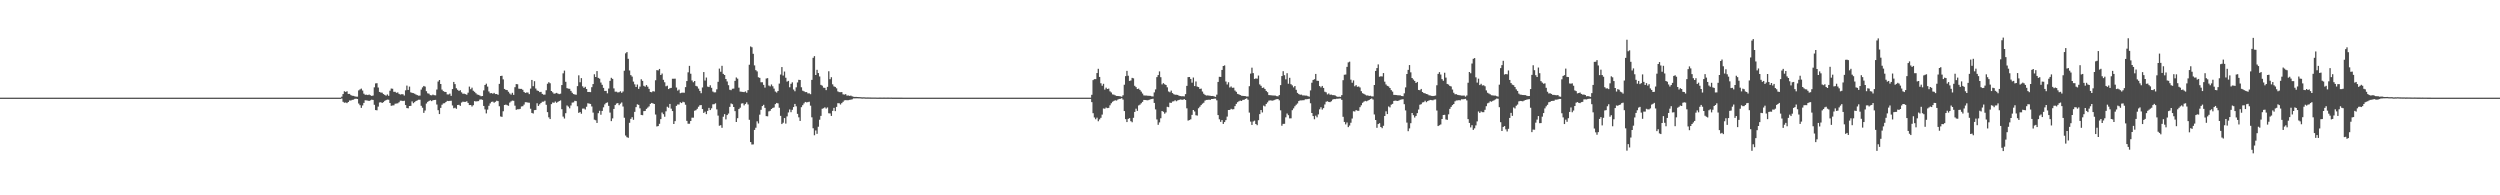<?xml version="1.0" encoding="UTF-8"?>
<svg xmlns="http://www.w3.org/2000/svg" width="1920" height="150">
  <path d="M0 75.000h1v1.000H0zM1 75.000h1v1.000H1zM2 75.000h1v1.000H2zM3 75.000h1v1.000H3zM4 75.000h1v1.000H4zM5 75.000h1v1.000H5zM6 75.000h1v1.000H6zM7 75.000h1v1.000H7zM8 75.000h1v1.000H8zM9 75.000h1v1.000H9zM10 75.000h1v1.000H10zM11 75.000h1v1.000H11zM12 75.000h1v1.000H12zM13 75.000h1v1.000H13zM14 75.000h1v1.000H14zM15 75.000h1v1.000H15zM16 75.000h1v1.000H16zM17 75.000h1v1.000H17zM18 75.000h1v1.000H18zM19 75.000h1v1.000H19zM20 75.000h1v1.000H20zM21 75.000h1v1.000H21zM22 75.000h1v1.000H22zM23 75.000h1v1.000H23zM24 75.000h1v1.000H24zM25 75.000h1v1.000H25zM26 75.000h1v1.000H26zM27 75.000h1v1.000H27zM28 75.000h1v1.000H28zM29 75.000h1v1.000H29zM30 75.000h1v1.000H30zM31 75.000h1v1.000H31zM32 75.000h1v1.000H32zM33 75.000h1v1.000H33zM34 75.000h1v1.000H34zM35 75.000h1v1.000H35zM36 75.000h1v1.000H36zM37 75.000h1v1.000H37zM38 75.000h1v1.000H38zM39 75.000h1v1.000H39zM40 75.000h1v1.000H40zM41 75.000h1v1.000H41zM42 75.000h1v1.000H42zM43 75.000h1v1.000H43zM44 75.000h1v1.000H44zM45 75.000h1v1.000H45zM46 75.000h1v1.000H46zM47 75.000h1v1.000H47zM48 75.000h1v1.000H48zM49 75.000h1v1.000H49zM50 75.000h1v1.000H50zM51 75.000h1v1.000H51zM52 75.000h1v1.000H52zM53 75.000h1v1.000H53zM54 75.000h1v1.000H54zM55 75.000h1v1.000H55zM56 75.000h1v1.000H56zM57 75.000h1v1.000H57zM58 75.000h1v1.000H58zM59 75.000h1v1.000H59zM60 75.000h1v1.000H60zM61 75.000h1v1.000H61zM62 75.000h1v1.000H62zM63 75.000h1v1.000H63zM64 75.000h1v1.000H64zM65 75.000h1v1.000H65zM66 75.000h1v1.000H66zM67 75.000h1v1.000H67zM68 75.000h1v1.000H68zM69 75.000h1v1.000H69zM70 75.000h1v1.000H70zM71 75.000h1v1.000H71zM72 75.000h1v1.000H72zM73 75.000h1v1.000H73zM74 75.000h1v1.000H74zM75 75.000h1v1.000H75zM76 75.000h1v1.000H76zM77 75.000h1v1.000H77zM78 75.000h1v1.000H78zM79 75.000h1v1.000H79zM80 75.000h1v1.000H80zM81 75.000h1v1.000H81zM82 75.000h1v1.000H82zM83 75.000h1v1.000H83zM84 75.000h1v1.000H84zM85 75.000h1v1.000H85zM86 75.000h1v1.000H86zM87 75.000h1v1.000H87zM88 75.000h1v1.000H88zM89 75.000h1v1.000H89zM90 75.000h1v1.000H90zM91 75.000h1v1.000H91zM92 75.000h1v1.000H92zM93 75.000h1v1.000H93zM94 75.000h1v1.000H94zM95 75.000h1v1.000H95zM96 75.000h1v1.000H96zM97 75.000h1v1.000H97zM98 75.000h1v1.000H98zM99 75.000h1v1.000H99zM100 75.000h1v1.000H100zM101 75.000h1v1.000H101zM102 75.000h1v1.000H102zM103 75.000h1v1.000H103zM104 75.000h1v1.000H104zM105 75.000h1v1.000H105zM106 75.000h1v1.000H106zM107 75.000h1v1.000H107zM108 75.000h1v1.000H108zM109 75.000h1v1.000H109zM110 75.000h1v1.000H110zM111 75.000h1v1.000H111zM112 75.000h1v1.000H112zM113 75.000h1v1.000H113zM114 75.000h1v1.000H114zM115 75.000h1v1.000H115zM116 75.000h1v1.000H116zM117 75.000h1v1.000H117zM118 75.000h1v1.000H118zM119 75.000h1v1.000H119zM120 75.000h1v1.000H120zM121 75.000h1v1.000H121zM122 75.000h1v1.000H122zM123 75.000h1v1.000H123zM124 75.000h1v1.000H124zM125 75.000h1v1.000H125zM126 75.000h1v1.000H126zM127 75.000h1v1.000H127zM128 75.000h1v1.000H128zM129 75.000h1v1.000H129zM130 75.000h1v1.000H130zM131 75.000h1v1.000H131zM132 75.000h1v1.000H132zM133 75.000h1v1.000H133zM134 75.000h1v1.000H134zM135 75.000h1v1.000H135zM136 75.000h1v1.000H136zM137 75.000h1v1.000H137zM138 75.000h1v1.000H138zM139 75.000h1v1.000H139zM140 75.000h1v1.000H140zM141 75.000h1v1.000H141zM142 75.000h1v1.000H142zM143 75.000h1v1.000H143zM144 75.000h1v1.000H144zM145 75.000h1v1.000H145zM146 75.000h1v1.000H146zM147 75.000h1v1.000H147zM148 75.000h1v1.000H148zM149 75.000h1v1.000H149zM150 75.000h1v1.000H150zM151 75.000h1v1.000H151zM152 75.000h1v1.000H152zM153 75.000h1v1.000H153zM154 75.000h1v1.000H154zM155 75.000h1v1.000H155zM156 75.000h1v1.000H156zM157 75.000h1v1.000H157zM158 75.000h1v1.000H158zM159 75.000h1v1.000H159zM160 75.000h1v1.000H160zM161 75.000h1v1.000H161zM162 75.000h1v1.000H162zM163 75.000h1v1.000H163zM164 75.000h1v1.000H164zM165 75.000h1v1.000H165zM166 75.000h1v1.000H166zM167 75.000h1v1.000H167zM168 75.000h1v1.000H168zM169 75.000h1v1.000H169zM170 75.000h1v1.000H170zM171 75.000h1v1.000H171zM172 75.000h1v1.000H172zM173 75.000h1v1.000H173zM174 75.000h1v1.000H174zM175 75.000h1v1.000H175zM176 75.000h1v1.000H176zM177 75.000h1v1.000H177zM178 75.000h1v1.000H178zM179 75.000h1v1.000H179zM180 75.000h1v1.000H180zM181 75.000h1v1.000H181zM182 75.000h1v1.000H182zM183 75.000h1v1.000H183zM184 75.000h1v1.000H184zM185 75.000h1v1.000H185zM186 75.000h1v1.000H186zM187 75.000h1v1.000H187zM188 75.000h1v1.000H188zM189 75.000h1v1.000H189zM190 75.000h1v1.000H190zM191 75.000h1v1.000H191zM192 75.000h1v1.000H192zM193 75.000h1v1.000H193zM194 75.000h1v1.000H194zM195 75.000h1v1.000H195zM196 75.000h1v1.000H196zM197 75.000h1v1.000H197zM198 75.000h1v1.000H198zM199 75.000h1v1.000H199zM200 75.000h1v1.000H200zM201 75.000h1v1.000H201zM202 75.000h1v1.000H202zM203 75.000h1v1.000H203zM204 75.000h1v1.000H204zM205 75.000h1v1.000H205zM206 75.000h1v1.000H206zM207 75.000h1v1.000H207zM208 75.000h1v1.000H208zM209 75.000h1v1.000H209zM210 75.000h1v1.000H210zM211 75.000h1v1.000H211zM212 75.000h1v1.000H212zM213 75.000h1v1.000H213zM214 75.000h1v1.000H214zM215 75.000h1v1.000H215zM216 75.000h1v1.000H216zM217 75.000h1v1.000H217zM218 75.000h1v1.000H218zM219 75.000h1v1.000H219zM220 75.000h1v1.000H220zM221 75.000h1v1.000H221zM222 75.000h1v1.000H222zM223 75.000h1v1.000H223zM224 75.000h1v1.000H224zM225 75.000h1v1.000H225zM226 75.000h1v1.000H226zM227 75.000h1v1.000H227zM228 75.000h1v1.000H228zM229 75.000h1v1.000H229zM230 75.000h1v1.000H230zM231 75.000h1v1.000H231zM232 75.000h1v1.000H232zM233 75.000h1v1.000H233zM234 75.000h1v1.000H234zM235 75.000h1v1.000H235zM236 75.000h1v1.000H236zM237 75.000h1v1.000H237zM238 75.000h1v1.000H238zM239 75.000h1v1.000H239zM240 75.000h1v1.000H240zM241 75.000h1v1.000H241zM242 75.000h1v1.000H242zM243 75.000h1v1.000H243zM244 75.000h1v1.000H244zM245 75.000h1v1.000H245zM246 75.000h1v1.000H246zM247 75.000h1v1.000H247zM248 75.000h1v1.000H248zM249 75.000h1v1.000H249zM250 75.000h1v1.000H250zM251 75.000h1v1.000H251zM252 75.000h1v1.000H252zM253 75.000h1v1.000H253zM254 75.000h1v1.000H254zM255 75.000h1v1.000H255zM256 75.000h1v1.000H256zM257 75.000h1v1.000H257zM258 75.000h1v1.000H258zM259 75.000h1v1.000H259zM260 75.000h1v1.000H260zM261 75.000h1v1.000H261zM262 74.262h1v1.395H262zM263 72.240h1v5.926H263zM264 70.111h1v8.811H264zM265 70.597h1v8.098H265zM266 70.083h1v9.118H266zM267 72.131h1v6.229H267zM268 72.088h1v5.061H268zM269 73.086h1v4.124H269zM270 73.517h1v3.180H270zM271 73.646h1v2.875H271zM272 73.989h1v1.921H272zM273 74.217h1v1.537H273zM274 74.216h1v1.834H274zM275 69.429h1v10.110H275zM276 68.636h1v12.180H276zM277 68.049h1v14.815H277zM278 69.513h1v11.479H278zM279 71.939h1v7.088H279zM280 72.789h1v4.238H280zM281 72.709h1v4.416H281zM282 73.010h1v4.275H282zM283 72.615h1v4.946H283zM284 73.176h1v3.893H284zM285 73.691h1v2.854H285zM286 73.395h1v3.344H286zM287 67.061h1v13.442H287zM288 64.039h1v20.484H288zM289 63.919h1v20.808H289zM290 67.207h1v14.653H290zM291 70.594h1v8.090H291zM292 71.054h1v7.441H292zM293 71.171h1v7.941H293zM294 72.249h1v6.169H294zM295 72.874h1v4.615H295zM296 73.448h1v3.449H296zM297 72.524h1v3.971H297zM298 73.568h1v3.028H298zM299 69.688h1v9.404H299zM300 68.019h1v13.261H300zM301 68.134h1v12.849H301zM302 70.498h1v10.418H302zM303 70.512h1v9.169H303zM304 71.256h1v8.260H304zM305 70.966h1v8.406H305zM306 72.084h1v6.480H306zM307 72.596h1v4.726H307zM308 72.336h1v5.040H308zM309 72.386h1v5.229H309zM310 73.383h1v3.989H310zM311 69.354h1v11.349H311zM312 65.759h1v17.229H312zM313 69.070h1v14.154H313zM314 66.527h1v14.892H314zM315 70.930h1v10.388H315zM316 71.307h1v6.591H316zM317 71.537h1v7.731H317zM318 72.000h1v6.457H318zM319 72.600h1v4.953H319zM320 73.056h1v4.055H320zM321 73.468h1v3.140H321zM322 73.427h1v3.183H322zM323 68.822h1v12.426H323zM324 67.100h1v15.637H324zM325 66.007h1v20.697H325zM326 66.519h1v18.385H326zM327 70.028h1v9.469H327zM328 71.704h1v6.512H328zM329 71.954h1v5.559H329zM330 73.064h1v3.963H330zM331 73.196h1v4.481H331zM332 72.659h1v4.357H332zM333 73.113h1v3.688H333zM334 73.216h1v3.469H334zM335 68.736h1v11.559H335zM336 62.609h1v22.030H336zM337 61.465h1v26.139H337zM338 64.527h1v18.297H338zM339 68.802h1v11.650H339zM340 69.993h1v9.426H340zM341 70.516h1v8.729H341zM342 70.632h1v7.717H342zM343 72.497h1v4.945H343zM344 72.571h1v5.047H344zM345 71.861h1v5.599H345zM346 73.612h1v3.741H346zM347 68.398h1v12.623H347zM348 62.916h1v20.235H348zM349 64.614h1v18.148H349zM350 67.812h1v15.743H350zM351 68.957h1v11.658H351zM352 69.845h1v10.635H352zM353 69.290h1v12.033H353zM354 70.906h1v7.858H354zM355 71.989h1v6.071H355zM356 71.955h1v6.277H356zM357 72.296h1v5.955H357zM358 72.755h1v5.017H358zM359 71.165h1v7.901H359zM360 66.530h1v14.165H360zM361 68.511h1v12.109H361zM362 67.319h1v14.504H362zM363 69.662h1v11.129H363zM364 70.525h1v7.140H364zM365 71.584h1v6.350H365zM366 72.527h1v5.252H366zM367 72.838h1v4.811H367zM368 73.293h1v3.207H368zM369 73.908h1v2.358H369zM370 73.705h1v2.976H370zM371 69.412h1v11.960H371zM372 65.300h1v18.726H372zM373 64.277h1v22.799H373zM374 66.532h1v17.660H374zM375 70.268h1v10.981H375zM376 71.622h1v7.779H376zM377 71.477h1v6.766H377zM378 71.986h1v6.021H378zM379 71.314h1v7.595H379zM380 72.240h1v5.939H380zM381 72.201h1v5.146H381zM382 72.832h1v4.834H382zM383 64.422h1v17.212H383zM384 58.367h1v31.084H384zM385 58.166h1v31.591H385zM386 60.975h1v24.473H386zM387 68.292h1v12.337H387zM388 68.995h1v11.323H388zM389 69.181h1v11.633H389zM390 70.460h1v10.781H390zM391 71.783h1v6.992H391zM392 72.646h1v5.218H392zM393 71.257h1v5.998H393zM394 72.882h1v4.531H394zM395 66.982h1v14.196H395zM396 64.540h1v19.796H396zM397 64.705h1v19.212H397zM398 68.114h1v15.809H398zM399 68.259h1v15.356H399zM400 68.245h1v13.544H400zM401 68.947h1v12.621H401zM402 70.625h1v9.726H402zM403 71.390h1v7.095H403zM404 71.006h1v7.550H404zM405 71.085h1v7.695H405zM406 72.283h1v6.633H406zM407 68.022h1v15.472H407zM408 61.393h1v25.334H408zM409 66.198h1v20.975H409zM410 62.370h1v22.200H410zM411 68.014h1v16.403H411zM412 69.494h1v9.820H412zM413 69.845h1v11.510H413zM414 70.738h1v9.410H414zM415 70.538h1v8.578H415zM416 72.114h1v6.023H416zM417 72.724h1v5.349H417zM418 72.666h1v4.721H418zM419 69.326h1v11.135H419zM420 64.315h1v21.794H420zM421 63.149h1v26.959H421zM422 63.942h1v27.492H422zM423 69.901h1v10.057H423zM424 70.899h1v7.807H424zM425 72.001h1v6.968H425zM426 71.728h1v6.267H426zM427 71.332h1v7.636H427zM428 71.873h1v6.364H428zM429 72.305h1v5.337H429zM430 71.926h1v5.180H430zM431 65.325h1v18.554H431zM432 56.303h1v33.263H432zM433 54.220h1v36.813H433zM434 62.843h1v24.107H434zM435 67.708h1v13.281H435zM436 68.114h1v13.763H436zM437 68.214h1v15.005H437zM438 69.796h1v11.203H438zM439 71.210h1v7.593H439zM440 72.227h1v6.390H440zM441 72.565h1v4.867H441zM442 72.749h1v4.902H442zM443 66.150h1v15.480H443zM444 57.866h1v28.824H444zM445 63.188h1v22.899H445zM446 60.008h1v27.356H446zM447 66.289h1v17.100H447zM448 67.482h1v15.862H448zM449 66.680h1v17.453H449zM450 68.364h1v13.629H450zM451 70.652h1v8.669H451zM452 70.602h1v8.954H452zM453 70.751h1v9.085H453zM454 66.972h1v14.817H454zM455 64.546h1v21.921H455zM456 57.017h1v34.898H456zM457 59.129h1v33.227H457zM458 54.592h1v39.809H458zM459 59.819h1v27.123H459zM460 60.421h1v24.681H460zM461 63.399h1v24.713H461zM462 65.120h1v20.097H462zM463 67.507h1v14.903H463zM464 69.815h1v10.355H464zM465 69.788h1v9.278H465zM466 71.675h1v6.978H466zM467 68.019h1v13.300H467zM468 62.113h1v24.370H468zM469 59.757h1v33.261H469zM470 60.583h1v30.340H470zM471 67.907h1v15.776H471zM472 70.407h1v10.277H472zM473 70.381h1v9.121H473zM474 71.024h1v8.127H474zM475 70.801h1v10.014H475zM476 70.086h1v9.540H476zM477 71.253h1v7.457H477zM478 70.269h1v11.560H478zM479 54.305h1v36.100H479zM480 40.935h1v63.146H480zM481 40.010h1v65.337H481zM482 45.152h1v60.659H482zM483 54.134h1v40.196H483zM484 57.681h1v33.586H484zM485 58.824h1v31.202H485zM486 62.690h1v29.339H486zM487 64.779h1v21.154H487zM488 66.825h1v15.452H488zM489 64.919h1v15.202H489zM490 68.237h1v12.321H490zM491 66.511h1v16.664H491zM492 60.874h1v27.395H492zM493 62.103h1v26.388H493zM494 65.910h1v19.442H494zM495 66.553h1v18.642H495zM496 65.322h1v18.280H496zM497 66.567h1v16.074H497zM498 68.234h1v13.471H498zM499 70.582h1v9.188H499zM500 70.853h1v8.211H500zM501 69.985h1v9.439H501zM502 70.324h1v9.556H502zM503 61.632h1v26.347H503zM504 53.851h1v43.287H504zM505 54.045h1v42.778H505zM506 52.930h1v42.131H506zM507 57.596h1v33.884H507zM508 56.482h1v29.934H508zM509 61.309h1v26.399H509zM510 63.204h1v26.451H510zM511 66.265h1v19.235H511zM512 65.777h1v16.178H512zM513 68.397h1v14.346H513zM514 67.734h1v12.105H514zM515 67.491h1v15.963H515zM516 60.458h1v24.838H516zM517 60.482h1v34.773H517zM518 60.398h1v32.620H518zM519 67.201h1v14.092H519zM520 69.604h1v10.647H520zM521 68.827h1v11.448H521zM522 71.557h1v7.025H522zM523 71.238h1v7.925H523zM524 71.101h1v7.042H524zM525 71.239h1v7.283H525zM526 66.897h1v13.533H526zM527 62.270h1v30.559H527zM528 55.526h1v39.511H528zM529 50.598h1v44.429H529zM530 56.628h1v36.323H530zM531 61.817h1v28.545H531zM532 63.196h1v27.160H532zM533 62.232h1v22.788H533zM534 65.949h1v18.661H534zM535 66.409h1v17.164H535zM536 68.063h1v13.926H536zM537 69.843h1v10.991H537zM538 71.562h1v9.106H538zM539 67.198h1v16.558H539zM540 55.345h1v31.370H540zM541 61.874h1v23.890H541zM542 59.527h1v28.113H542zM543 66.500h1v18.640H543zM544 66.887h1v15.972H544zM545 65.470h1v19.048H545zM546 67.412h1v15.768H546zM547 70.271h1v9.862H547zM548 70.943h1v9.064H548zM549 70.900h1v8.460H549zM550 68.608h1v15.389H550zM551 62.827h1v25.958H551zM552 52.682h1v43.897H552zM553 55.103h1v41.073H553zM554 50.545h1v47.605H554zM555 56.730h1v32.930H555zM556 57.601h1v30.070H556zM557 60.686h1v31.015H557zM558 62.586h1v25.799H558zM559 65.411h1v21.782H559zM560 68.940h1v13.147H560zM561 69.267h1v10.190H561zM562 68.170h1v11.877H562zM563 68.051h1v14.125H563zM564 62.118h1v23.212H564zM565 59.490h1v34.205H565zM566 60.392h1v30.383H566zM567 67.338h1v16.412H567zM568 70.347h1v12.327H568zM569 70.439h1v9.089H569zM570 70.628h1v8.674H570zM571 70.768h1v10.173H571zM572 70.189h1v9.615H572zM573 71.233h1v7.373H573zM574 69.217h1v11.033H574zM575 49.733h1v42.291H575zM576 35.703h1v73.427H576zM577 36.309h1v74.717H577zM578 41.302h1v69.619H578zM579 50.224h1v49.581H579zM580 53.853h1v44.262H580zM581 54.821h1v38.374H581zM582 59.356h1v35.479H582zM583 59.790h1v28.287H583zM584 63.159h1v21.146H584zM585 63.197h1v18.253H585zM586 65.166h1v15.334H586zM587 67.253h1v15.586H587zM588 60.327h1v28.855H588zM589 60.016h1v29.316H589zM590 65.681h1v19.889H590zM591 66.370h1v18.740H591zM592 64.868h1v18.852H592zM593 66.228h1v16.659H593zM594 68.035h1v14.516H594zM595 70.308h1v9.677H595zM596 71.044h1v7.985H596zM597 69.877h1v9.522H597zM598 64.211h1v18.510H598zM599 57.238h1v31.723H599zM600 51.490h1v43.776H600zM601 58.005h1v36.259H601zM602 54.956h1v35.723H602zM603 59.689h1v35.259H603zM604 62.678h1v26.702H604zM605 62.103h1v24.257H605zM606 67.036h1v17.051H606zM607 64.337h1v21.814H607zM608 63.253h1v21.062H608zM609 68.760h1v13.473H609zM610 70.111h1v9.724H610zM611 67.094h1v14.561H611zM612 63.355h1v24.070H612zM613 61.286h1v28.822H613zM614 61.433h1v31.448H614zM615 67.021h1v15.295H615zM616 69.616h1v11.194H616zM617 70.078h1v9.323H617zM618 70.763h1v7.499H618zM619 70.731h1v7.915H619zM620 71.752h1v6.680H620zM621 71.671h1v6.441H621zM622 72.349h1v8.813H622zM623 61.335h1v28.792H623zM624 44.391h1v54.092H624zM625 43.121h1v60.763H625zM626 57.576h1v42.643H626zM627 53.608h1v49.177H627zM628 56.113h1v41.204H628zM629 58.701h1v33.269H629zM630 65.173h1v23.812H630zM631 65.806h1v17.696H631zM632 67.309h1v15.824H632zM633 67.472h1v14.965H633zM634 69.235h1v14.164H634zM635 66.701h1v15.826H635zM636 54.710h1v32.276H636zM637 60.840h1v26.324H637zM638 59.311h1v29.725H638zM639 64.757h1v20.381H639zM640 66.343h1v16.518H640zM641 66.783h1v18.552H641zM642 67.826h1v14.240H642zM643 70.187h1v9.090H643zM644 70.764h1v8.532H644zM645 70.818h1v9.471H645zM646 70.696h1v8.506H646zM647 72.447h1v5.734H647zM648 72.643h1v4.478H648zM649 72.303h1v4.593H649zM650 73.421h1v3.563H650zM651 73.327h1v3.643H651zM652 73.650h1v3.023H652zM653 73.420h1v3.125H653zM654 73.994h1v2.302H654zM655 74.288h1v1.272H655zM656 74.447h1v1.136H656zM657 74.407h1v1.102H657zM658 74.508h1v1.000H658zM659 74.549h1v1.000H659zM660 74.580h1v1.000H660zM661 74.701h1v1.000H661zM662 74.769h1v1.000H662zM663 74.686h1v1.000H663zM664 74.814h1v1.000H664zM665 74.850h1v1.000H665zM666 74.816h1v1.000H666zM667 74.829h1v1.000H667zM668 74.867h1v1.000H668zM669 74.887h1v1.000H669zM670 74.895h1v1.000H670zM671 74.890h1v1.000H671zM672 74.897h1v1.000H672zM673 74.936h1v1.000H673zM674 74.934h1v1.000H674zM675 74.912h1v1.000H675zM676 74.909h1v1.000H676zM677 74.946h1v1.000H677zM678 74.920h1v1.000H678zM679 74.906h1v1.000H679zM680 74.953h1v1.000H680zM681 74.924h1v1.000H681zM682 74.923h1v1.000H682zM683 74.933h1v1.000H683zM684 74.932h1v1.000H684zM685 74.959h1v1.000H685zM686 74.958h1v1.000H686zM687 74.964h1v1.000H687zM688 74.967h1v1.000H688zM689 74.979h1v1.000H689zM690 74.973h1v1.000H690zM691 74.972h1v1.000H691zM692 74.974h1v1.000H692zM693 74.986h1v1.000H693zM694 74.992h1v1.000H694zM695 74.993h1v1.000H695zM696 74.998h1v1.000H696zM697 75.000h1v1.000H697zM698 75.000h1v1.000H698zM699 75.000h1v1.000H699zM700 75.000h1v1.000H700zM701 75.000h1v1.000H701zM702 75.000h1v1.000H702zM703 75.000h1v1.000H703zM704 75.000h1v1.000H704zM705 75.000h1v1.000H705zM706 75.000h1v1.000H706zM707 75.000h1v1.000H707zM708 75.000h1v1.000H708zM709 75.000h1v1.000H709zM710 75.000h1v1.000H710zM711 75.000h1v1.000H711zM712 75.000h1v1.000H712zM713 75.000h1v1.000H713zM714 75.000h1v1.000H714zM715 75.000h1v1.000H715zM716 75.000h1v1.000H716zM717 75.000h1v1.000H717zM718 75.000h1v1.000H718zM719 75.000h1v1.000H719zM720 75.000h1v1.000H720zM721 75.000h1v1.000H721zM722 75.000h1v1.000H722zM723 75.000h1v1.000H723zM724 75.000h1v1.000H724zM725 75.000h1v1.000H725zM726 75.000h1v1.000H726zM727 75.000h1v1.000H727zM728 75.000h1v1.000H728zM729 75.000h1v1.000H729zM730 75.000h1v1.000H730zM731 75.000h1v1.000H731zM732 75.000h1v1.000H732zM733 75.000h1v1.000H733zM734 75.000h1v1.000H734zM735 75.000h1v1.000H735zM736 75.000h1v1.000H736zM737 75.000h1v1.000H737zM738 75.000h1v1.000H738zM739 75.000h1v1.000H739zM740 75.000h1v1.000H740zM741 75.000h1v1.000H741zM742 75.000h1v1.000H742zM743 75.000h1v1.000H743zM744 75.000h1v1.000H744zM745 75.000h1v1.000H745zM746 75.000h1v1.000H746zM747 75.000h1v1.000H747zM748 75.000h1v1.000H748zM749 75.000h1v1.000H749zM750 75.000h1v1.000H750zM751 75.000h1v1.000H751zM752 75.000h1v1.000H752zM753 75.000h1v1.000H753zM754 75.000h1v1.000H754zM755 75.000h1v1.000H755zM756 75.000h1v1.000H756zM757 75.000h1v1.000H757zM758 75.000h1v1.000H758zM759 75.000h1v1.000H759zM760 75.000h1v1.000H760zM761 75.000h1v1.000H761zM762 75.000h1v1.000H762zM763 75.000h1v1.000H763zM764 75.000h1v1.000H764zM765 75.000h1v1.000H765zM766 75.000h1v1.000H766zM767 75.000h1v1.000H767zM768 75.000h1v1.000H768zM769 75.000h1v1.000H769zM770 75.000h1v1.000H770zM771 75.000h1v1.000H771zM772 75.000h1v1.000H772zM773 75.000h1v1.000H773zM774 75.000h1v1.000H774zM775 75.000h1v1.000H775zM776 75.000h1v1.000H776zM777 75.000h1v1.000H777zM778 75.000h1v1.000H778zM779 75.000h1v1.000H779zM780 75.000h1v1.000H780zM781 75.000h1v1.000H781zM782 75.000h1v1.000H782zM783 75.000h1v1.000H783zM784 75.000h1v1.000H784zM785 75.000h1v1.000H785zM786 75.000h1v1.000H786zM787 75.000h1v1.000H787zM788 75.000h1v1.000H788zM789 75.000h1v1.000H789zM790 75.000h1v1.000H790zM791 75.000h1v1.000H791zM792 75.000h1v1.000H792zM793 75.000h1v1.000H793zM794 75.000h1v1.000H794zM795 75.000h1v1.000H795zM796 75.000h1v1.000H796zM797 75.000h1v1.000H797zM798 75.000h1v1.000H798zM799 75.000h1v1.000H799zM800 75.000h1v1.000H800zM801 75.000h1v1.000H801zM802 75.000h1v1.000H802zM803 75.000h1v1.000H803zM804 75.000h1v1.000H804zM805 75.000h1v1.000H805zM806 75.000h1v1.000H806zM807 75.000h1v1.000H807zM808 75.000h1v1.000H808zM809 75.000h1v1.000H809zM810 75.000h1v1.000H810zM811 75.000h1v1.000H811zM812 75.000h1v1.000H812zM813 75.000h1v1.000H813zM814 75.000h1v1.000H814zM815 75.000h1v1.000H815zM816 75.000h1v1.000H816zM817 75.000h1v1.000H817zM818 75.000h1v1.000H818zM819 75.000h1v1.000H819zM820 75.000h1v1.000H820zM821 75.000h1v1.000H821zM822 75.000h1v1.000H822zM823 75.000h1v1.000H823zM824 75.000h1v1.000H824zM825 75.000h1v1.000H825zM826 75.000h1v1.000H826zM827 75.000h1v1.000H827zM828 75.000h1v1.000H828zM829 75.000h1v1.000H829zM830 75.000h1v1.000H830zM831 75.000h1v1.000H831zM832 75.000h1v1.000H832zM833 75.000h1v1.000H833zM834 75.000h1v1.000H834zM835 75.000h1v1.000H835zM836 75.000h1v1.000H836zM837 75.000h1v1.000H837zM838 72.791h1v5.656H838zM839 61.533h1v25.405H839zM840 60.767h1v29.469H840zM841 60.777h1v30.801H841zM842 56.098h1v34.247H842zM843 52.850h1v40.262H843zM844 59.068h1v32.643H844zM845 63.943h1v26.524H845zM846 65.858h1v22.142H846zM847 64.361h1v18.958H847zM848 68.825h1v14.701H848zM849 67.332h1v15.263H849zM850 68.351h1v14.696H850zM851 68.044h1v14.805H851zM852 70.154h1v10.720H852zM853 71.011h1v8.293H853zM854 72.490h1v5.659H854zM855 72.717h1v4.757H855zM856 73.218h1v3.776H856zM857 73.691h1v3.585H857zM858 73.716h1v2.760H858zM859 73.812h1v2.182H859zM860 73.977h1v1.925H860zM861 74.296h1v1.136H861zM862 73.188h1v3.308H862zM863 65.080h1v20.239H863zM864 58.477h1v32.998H864zM865 54.439h1v39.286H865zM866 58.152h1v33.156H866zM867 62.135h1v28.599H867zM868 61.800h1v31.268H868zM869 59.806h1v34.088H869zM870 60.159h1v30.329H870zM871 65.898h1v20.083H871zM872 66.906h1v16.534H872zM873 68.335h1v16.791H873zM874 68.068h1v12.913H874zM875 69.053h1v11.355H875zM876 70.373h1v8.925H876zM877 71.823h1v6.415H877zM878 73.256h1v3.488H878zM879 73.396h1v3.424H879zM880 73.391h1v3.565H880zM881 73.511h1v3.546H881zM882 73.569h1v3.125H882zM883 73.604h1v2.685H883zM884 73.965h1v2.107H884zM885 74.079h1v1.724H885zM886 70.987h1v8.050H886zM887 68.671h1v15.360H887zM888 59.221h1v32.543H888zM889 57.638h1v38.216H889zM890 54.834h1v39.181H890zM891 59.293h1v31.558H891zM892 64.831h1v20.409H892zM893 63.832h1v22.017H893zM894 64.693h1v22.584H894zM895 65.265h1v21.036H895zM896 67.053h1v14.991H896zM897 70.226h1v12.102H897zM898 70.873h1v7.958H898zM899 69.587h1v9.476H899zM900 71.492h1v6.480H900zM901 72.330h1v5.430H901zM902 72.776h1v4.209H902zM903 72.744h1v5.052H903zM904 72.928h1v4.185H904zM905 73.524h1v3.213H905zM906 73.803h1v2.606H906zM907 73.909h1v2.631H907zM908 73.875h1v2.774H908zM909 74.056h1v2.031H909zM910 72.269h1v4.549H910zM911 65.945h1v17.274H911zM912 59.263h1v33.349H912zM913 59.113h1v33.085H913zM914 60.603h1v31.033H914zM915 63.501h1v24.729H915zM916 59.535h1v24.945H916zM917 66.101h1v19.520H917zM918 62.542h1v25.992H918zM919 66.495h1v22.298H919zM920 66.847h1v16.279H920zM921 68.323h1v13.645H921zM922 68.071h1v12.646H922zM923 70.314h1v9.314H923zM924 71.967h1v6.952H924zM925 72.835h1v4.410H925zM926 73.361h1v3.375H926zM927 73.254h1v3.442H927zM928 73.444h1v3.113H928zM929 73.573h1v3.128H929zM930 73.720h1v2.299H930zM931 73.675h1v2.365H931zM932 74.032h1v1.757H932zM933 74.372h1v1.345H933zM934 72.692h1v4.350H934zM935 62.909h1v25.473H935zM936 58.997h1v32.661H936zM937 59.109h1v34.467H937zM938 53.726h1v38.473H938zM939 50.684h1v44.482H939zM940 50.227h1v43.515H940zM941 62.621h1v29.665H941zM942 64.878h1v24.671H942zM943 63.205h1v21.272H943zM944 67.189h1v17.222H944zM945 66.407h1v17.165H945zM946 67.421h1v16.593H946zM947 67.309h1v16.559H947zM948 69.504h1v12.012H948zM949 70.522h1v9.243H949zM950 72.110h1v6.393H950zM951 72.431h1v5.329H951zM952 72.942h1v4.305H952zM953 73.518h1v4.032H953zM954 73.616h1v3.059H954zM955 73.705h1v2.926H955zM956 73.843h1v2.139H956zM957 74.158h1v1.369H957zM958 74.071h1v2.546H958zM959 66.222h1v20.274H959zM960 56.538h1v36.870H960zM961 51.981h1v43.953H961zM962 56.182h1v37.115H962zM963 60.596h1v32.070H963zM964 60.232h1v35.006H964zM965 60.416h1v35.728H965zM966 57.987h1v34.326H966zM967 64.810h1v22.837H967zM968 65.919h1v18.544H968zM969 67.517h1v18.844H969zM970 67.236h1v13.849H970zM971 68.354h1v13.361H971zM972 69.825h1v9.992H972zM973 70.803h1v7.820H973zM974 73.030h1v4.287H974zM975 73.099h1v3.939H975zM976 73.198h1v4.003H976zM977 73.327h1v3.976H977zM978 73.393h1v3.490H978zM979 73.444h1v2.991H979zM980 73.840h1v2.359H980zM981 73.971h1v2.081H981zM982 72.989h1v4.061H982zM983 65.401h1v19.314H983zM984 58.410h1v38.161H984zM985 54.662h1v40.444H985zM986 57.752h1v37.332H986zM987 60.949h1v29.164H987zM988 56.206h1v30.974H988zM989 64.285h1v24.192H989zM990 59.729h1v31.218H990zM991 64.659h1v26.230H991zM992 65.600h1v19.039H992zM993 67.126h1v16.121H993zM994 66.028h1v15.606H994zM995 68.981h1v11.456H995zM996 71.315h1v8.156H996zM997 72.252h1v5.380H997zM998 72.742h1v4.355H998zM999 72.675h1v4.433H999zM1000 73.241h1v3.753H1000zM1001 73.263h1v3.710H1001zM1002 73.437h1v2.824H1002zM1003 73.400h1v2.860H1003zM1004 73.864h1v2.222H1004zM1005 74.224h1v1.589H1005zM1006 69.439h1v9.870H1006zM1007 63.535h1v23.266H1007zM1008 61.369h1v27.776H1008zM1009 60.833h1v30.768H1009zM1010 56.792h1v32.023H1010zM1011 61.980h1v28.144H1011zM1012 62.117h1v25.737H1012zM1013 66.114h1v17.848H1013zM1014 67.101h1v15.254H1014zM1015 66.002h1v18.153H1015zM1016 67.546h1v15.518H1016zM1017 70.458h1v9.756H1017zM1018 70.909h1v7.239H1018zM1019 72.501h1v5.276H1019zM1020 71.774h1v6.492H1020zM1021 72.744h1v5.710H1021zM1022 72.654h1v5.143H1022zM1023 73.076h1v3.408H1023zM1024 73.046h1v3.026H1024zM1025 73.359h1v2.759H1025zM1026 74.017h1v1.827H1026zM1027 74.418h1v1.388H1027zM1028 74.218h1v1.470H1028zM1029 74.407h1v1.226H1029zM1030 73.078h1v3.643H1030zM1031 61.587h1v28.111H1031zM1032 57.397h1v36.264H1032zM1033 57.254h1v38.298H1033zM1034 51.379h1v42.668H1034zM1035 47.940h1v49.699H1035zM1036 47.366h1v49.052H1036zM1037 61.175h1v33.063H1037zM1038 63.536h1v27.522H1038zM1039 61.731h1v23.733H1039zM1040 66.273h1v19.398H1040zM1041 65.370h1v19.159H1041zM1042 66.650h1v18.390H1042zM1043 66.400h1v18.673H1043zM1044 67.148h1v15.169H1044zM1045 70.030h1v10.800H1045zM1046 71.572h1v7.359H1046zM1047 72.092h1v5.972H1047zM1048 72.729h1v4.757H1048zM1049 73.330h1v4.502H1049zM1050 73.287h1v4.023H1050zM1051 73.664h1v3.137H1051zM1052 73.519h1v2.580H1052zM1053 74.059h1v1.557H1053zM1054 74.051h1v2.364H1054zM1055 65.284h1v22.611H1055zM1056 54.461h1v37.720H1056zM1057 52.271h1v45.891H1057zM1058 49.458h1v45.828H1058zM1059 58.946h1v35.665H1059zM1060 58.566h1v38.950H1060zM1061 58.739h1v39.722H1061zM1062 56.122h1v40.472H1062zM1063 62.709h1v26.401H1063zM1064 64.893h1v20.633H1064zM1065 65.971h1v21.639H1065zM1066 66.354h1v15.413H1066zM1067 67.592h1v14.883H1067zM1068 69.232h1v11.130H1068zM1069 70.328h1v9.426H1069zM1070 72.833h1v4.704H1070zM1071 72.891h1v4.366H1071zM1072 72.990h1v4.446H1072zM1073 73.144h1v4.423H1073zM1074 73.217h1v3.897H1074zM1075 73.247h1v3.359H1075zM1076 73.711h1v2.687H1076zM1077 73.876h1v2.294H1077zM1078 71.700h1v8.322H1078zM1079 67.108h1v17.691H1079zM1080 56.849h1v37.299H1080zM1081 53.635h1v47.107H1081zM1082 49.962h1v48.662H1082zM1083 55.550h1v39.091H1083zM1084 59.905h1v26.903H1084zM1085 61.088h1v27.405H1085zM1086 62.172h1v28.104H1086zM1087 63.750h1v25.297H1087zM1088 62.912h1v23.965H1088zM1089 69.064h1v15.038H1089zM1090 69.331h1v11.119H1090zM1091 68.280h1v11.767H1091zM1092 70.640h1v8.056H1092zM1093 71.473h1v6.952H1093zM1094 71.703h1v5.643H1094zM1095 72.197h1v6.272H1095zM1096 72.428h1v5.194H1096zM1097 73.169h1v3.986H1097zM1098 73.372h1v3.378H1098zM1099 73.647h1v3.264H1099zM1100 73.754h1v3.293H1100zM1101 73.605h1v2.901H1101zM1102 73.360h1v2.990H1102zM1103 65.484h1v19.382H1103zM1104 56.727h1v40.084H1104zM1105 55.393h1v40.827H1105zM1106 57.224h1v38.341H1106zM1107 60.757h1v30.627H1107zM1108 61.993h1v26.331H1108zM1109 55.842h1v32.310H1109zM1110 59.580h1v32.170H1110zM1111 64.471h1v27.597H1111zM1112 64.908h1v22.910H1112zM1113 65.981h1v17.638H1113zM1114 66.429h1v15.648H1114zM1115 68.786h1v11.939H1115zM1116 71.244h1v8.603H1116zM1117 72.417h1v5.414H1117zM1118 72.323h1v4.825H1118zM1119 72.841h1v4.257H1119zM1120 73.076h1v3.850H1120zM1121 73.236h1v3.866H1121zM1122 73.419h1v2.841H1122zM1123 73.432h1v2.854H1123zM1124 73.362h1v2.747H1124zM1125 74.223h1v1.663H1125zM1126 73.304h1v3.813H1126zM1127 63.530h1v27.963H1127zM1128 55.295h1v39.120H1128zM1129 56.268h1v41.592H1129zM1130 48.784h1v47.382H1130zM1131 45.161h1v54.557H1131zM1132 44.570h1v53.982H1132zM1133 59.411h1v36.902H1133zM1134 63.423h1v29.823H1134zM1135 60.414h1v25.174H1135zM1136 65.327h1v21.406H1136zM1137 64.353h1v21.277H1137zM1138 65.617h1v20.562H1138zM1139 65.477h1v20.684H1139zM1140 66.256h1v18.053H1140zM1141 69.450h1v12.091H1141zM1142 71.241h1v8.095H1142zM1143 71.820h1v7.051H1143zM1144 72.454h1v5.322H1144zM1145 73.166h1v4.984H1145zM1146 73.290h1v4.170H1146zM1147 73.440h1v3.574H1147zM1148 73.400h1v2.959H1148zM1149 73.862h1v1.789H1149zM1150 74.176h1v1.657H1150zM1151 65.006h1v17.313H1151zM1152 52.339h1v41.497H1152zM1153 50.024h1v50.580H1153zM1154 46.694h1v50.815H1154zM1155 57.230h1v39.579H1155zM1156 56.842h1v42.485H1156zM1157 57.063h1v43.902H1157zM1158 54.102h1v44.793H1158zM1159 61.407h1v29.148H1159zM1160 63.803h1v22.870H1160zM1161 65.031h1v23.975H1161zM1162 65.425h1v17.088H1162zM1163 66.800h1v16.488H1163zM1164 68.610h1v12.617H1164zM1165 69.819h1v10.450H1165zM1166 71.910h1v5.951H1166zM1167 72.656h1v4.857H1167zM1168 72.777h1v4.864H1168zM1169 72.938h1v4.900H1169zM1170 73.020h1v4.301H1170zM1171 73.053h1v3.772H1171zM1172 73.469h1v3.066H1172zM1173 73.756h1v2.540H1173zM1174 73.733h1v2.422H1174zM1175 68.408h1v14.317H1175zM1176 57.523h1v43.978H1176zM1177 50.143h1v49.400H1177zM1178 53.918h1v45.693H1178zM1179 57.745h1v36.447H1179zM1180 59.143h1v32.696H1180zM1181 51.878h1v37.272H1181zM1182 56.225h1v38.384H1182zM1183 62.285h1v32.238H1183zM1184 63.441h1v26.175H1184zM1185 64.323h1v22.531H1185zM1186 63.974h1v19.269H1186zM1187 67.409h1v14.274H1187zM1188 70.470h1v10.021H1188zM1189 71.780h1v6.766H1189zM1190 71.624h1v6.608H1190zM1191 72.144h1v5.445H1191zM1192 72.840h1v4.610H1192zM1193 72.867h1v4.556H1193zM1194 73.080h1v3.467H1194zM1195 73.183h1v3.364H1195zM1196 73.036h1v3.297H1196zM1197 74.048h1v1.933H1197zM1198 74.283h1v1.714H1198zM1199 60.949h1v26.029H1199zM1200 58.340h1v31.811H1200zM1201 57.691h1v37.611H1201zM1202 52.688h1v39.233H1202zM1203 59.057h1v34.487H1203zM1204 59.201h1v31.567H1204zM1205 64.106h1v21.875H1205zM1206 64.254h1v18.270H1206zM1207 63.981h1v22.239H1207zM1208 65.865h1v19.012H1208zM1209 69.438h1v11.951H1209zM1210 69.987h1v8.869H1210zM1211 71.746h1v6.655H1211zM1212 71.433h1v7.568H1212zM1213 71.049h1v8.179H1213zM1214 72.128h1v6.297H1214zM1215 72.644h1v5.614H1215zM1216 72.608h1v3.727H1216zM1217 72.980h1v3.327H1217zM1218 73.984h1v2.384H1218zM1219 73.797h1v2.190H1219zM1220 74.043h1v1.799H1220zM1221 74.392h1v1.381H1221zM1222 71.534h1v8.469H1222zM1223 65.217h1v21.072H1223zM1224 47.492h1v51.207H1224zM1225 47.433h1v54.203H1225zM1226 46.203h1v57.294H1226zM1227 50.257h1v51.244H1227zM1228 57.690h1v33.674H1228zM1229 53.512h1v36.463H1229zM1230 57.632h1v38.662H1230zM1231 58.946h1v31.522H1231zM1232 66.960h1v17.896H1232zM1233 67.955h1v16.619H1233zM1234 67.850h1v13.757H1234zM1235 68.465h1v11.630H1235zM1236 64.023h1v25.613H1236zM1237 58.643h1v29.810H1237zM1238 59.408h1v37.562H1238zM1239 62.273h1v29.329H1239zM1240 67.571h1v15.439H1240zM1241 70.316h1v10.703H1241zM1242 68.444h1v12.802H1242zM1243 68.899h1v11.746H1243zM1244 70.378h1v9.907H1244zM1245 70.894h1v8.300H1245zM1246 71.882h1v6.972H1246zM1247 61.848h1v22.777H1247zM1248 44.438h1v54.146H1248zM1249 30.499h1v85.206H1249zM1250 39.369h1v71.329H1250zM1251 38.661h1v74.571H1251zM1252 47.452h1v58.169H1252zM1253 54.140h1v45.712H1253zM1254 52.543h1v43.956H1254zM1255 57.038h1v33.181H1255zM1256 61.295h1v25.448H1256zM1257 64.252h1v20.409H1257zM1258 62.133h1v20.483H1258zM1259 64.593h1v17.458H1259zM1260 63.837h1v22.665H1260zM1261 57.145h1v34.083H1261zM1262 62.856h1v22.868H1262zM1263 65.305h1v20.393H1263zM1264 63.869h1v19.674H1264zM1265 65.733h1v18.306H1265zM1266 64.659h1v19.336H1266zM1267 67.905h1v15.355H1267zM1268 69.085h1v11.237H1268zM1269 70.631h1v9.137H1269zM1270 70.516h1v8.470H1270zM1271 66.450h1v16.871H1271zM1272 56.560h1v44.131H1272zM1273 49.146h1v50.114H1273zM1274 47.677h1v54.777H1274zM1275 50.293h1v52.691H1275zM1276 55.088h1v39.360H1276zM1277 50.544h1v38.645H1277zM1278 56.419h1v37.901H1278zM1279 62.187h1v34.787H1279zM1280 62.789h1v27.783H1280zM1281 64.856h1v21.902H1281zM1282 66.453h1v17.024H1282zM1283 65.262h1v16.300H1283zM1284 63.633h1v22.753H1284zM1285 58.340h1v27.874H1285zM1286 57.784h1v39.139H1286zM1287 58.913h1v31.173H1287zM1288 66.817h1v15.946H1288zM1289 68.743h1v13.276H1289zM1290 67.721h1v13.315H1290zM1291 68.342h1v13.064H1291zM1292 70.494h1v8.386H1292zM1293 70.654h1v7.862H1293zM1294 71.807h1v6.984H1294zM1295 60.787h1v23.179H1295zM1296 53.070h1v44.068H1296zM1297 50.981h1v49.030H1297zM1298 52.515h1v44.271H1298zM1299 56.954h1v38.258H1299zM1300 60.048h1v34.026H1300zM1301 61.429h1v31.439H1301zM1302 60.032h1v26.500H1302zM1303 64.475h1v20.332H1303zM1304 63.468h1v22.800H1304zM1305 65.837h1v16.205H1305zM1306 68.343h1v12.225H1306zM1307 71.042h1v10.951H1307zM1308 60.734h1v24.519H1308zM1309 56.957h1v31.913H1309zM1310 59.617h1v30.038H1310zM1311 62.944h1v27.261H1311zM1312 65.669h1v19.012H1312zM1313 66.623h1v17.369H1313zM1314 63.579h1v22.727H1314zM1315 67.146h1v17.124H1315zM1316 67.555h1v13.830H1316zM1317 71.028h1v9.599H1317zM1318 70.973h1v8.368H1318zM1319 63.595h1v22.831H1319zM1320 57.609h1v42.318H1320zM1321 46.831h1v55.706H1321zM1322 45.723h1v56.340H1322zM1323 50.874h1v52.122H1323zM1324 56.467h1v36.678H1324zM1325 53.192h1v37.622H1325zM1326 57.049h1v38.858H1326zM1327 58.899h1v31.788H1327zM1328 62.488h1v22.677H1328zM1329 67.620h1v17.292H1329zM1330 67.419h1v14.486H1330zM1331 68.633h1v11.656H1331zM1332 65.301h1v25.202H1332zM1333 58.146h1v30.988H1333zM1334 59.255h1v38.387H1334zM1335 62.002h1v30.062H1335zM1336 67.351h1v16.154H1336zM1337 70.215h1v10.699H1337zM1338 68.093h1v13.444H1338zM1339 68.501h1v13.018H1339zM1340 70.243h1v10.396H1340zM1341 70.660h1v8.639H1341zM1342 71.844h1v7.201H1342zM1343 61.822h1v22.796H1343zM1344 44.111h1v55.109H1344zM1345 31.179h1v84.645H1345zM1346 29.980h1v80.801H1346zM1347 38.380h1v74.685H1347zM1348 47.224h1v58.886H1348zM1349 54.042h1v45.957H1349zM1350 52.591h1v44.192H1350zM1351 56.814h1v36.962H1351zM1352 61.278h1v25.396H1352zM1353 62.843h1v24.062H1353zM1354 62.141h1v20.451H1354zM1355 64.442h1v16.690H1355zM1356 63.367h1v23.845H1356zM1357 56.812h1v34.708H1357zM1358 62.954h1v23.004H1358zM1359 65.201h1v20.508H1359zM1360 63.746h1v22.060H1360zM1361 65.616h1v18.503H1361zM1362 64.448h1v19.764H1362zM1363 67.660h1v15.817H1363zM1364 68.567h1v12.023H1364zM1365 70.354h1v9.521H1365zM1366 70.614h1v8.451H1366zM1367 60.767h1v26.478H1367zM1368 54.182h1v36.871H1368zM1369 52.887h1v45.332H1369zM1370 56.584h1v39.223H1370zM1371 54.550h1v39.795H1371zM1372 58.661h1v38.295H1372zM1373 59.909h1v30.625H1373zM1374 62.405h1v25.677H1374zM1375 65.608h1v23.542H1375zM1376 63.165h1v24.121H1376zM1377 62.905h1v19.997H1377zM1378 68.468h1v13.808H1378zM1379 70.144h1v10.163H1379zM1380 64.031h1v19.872H1380zM1381 61.281h1v26.678H1381zM1382 58.163h1v36.996H1382zM1383 61.148h1v32.225H1383zM1384 66.811h1v15.803H1384zM1385 67.819h1v13.039H1385zM1386 68.576h1v12.175H1386zM1387 68.633h1v12.171H1387zM1388 69.719h1v9.437H1388zM1389 71.112h1v7.551H1389zM1390 70.787h1v7.672H1390zM1391 68.487h1v17.983H1391zM1392 51.965h1v45.002H1392zM1393 41.101h1v61.463H1393zM1394 38.405h1v70.744H1394zM1395 52.976h1v54.021H1395zM1396 57.621h1v36.795H1396zM1397 54.839h1v42.266H1397zM1398 56.308h1v37.787H1398zM1399 64.908h1v19.886H1399zM1400 65.417h1v18.343H1400zM1401 64.738h1v17.686H1401zM1402 66.829h1v15.131H1402zM1403 67.587h1v15.875H1403zM1404 65.226h1v18.865H1404zM1405 51.326h1v39.593H1405zM1406 59.654h1v36.237H1406zM1407 57.343h1v32.226H1407zM1408 66.333h1v19.336H1408zM1409 66.135h1v17.090H1409zM1410 64.288h1v20.903H1410zM1411 66.458h1v18.493H1411zM1412 67.859h1v14.614H1412zM1413 70.135h1v10.974H1413zM1414 69.756h1v10.213H1414zM1415 63.352h1v22.589H1415zM1416 57.476h1v38.036H1416zM1417 45.905h1v56.920H1417zM1418 45.836h1v56.275H1418zM1419 46.194h1v57.451H1419zM1420 54.003h1v38.643H1420zM1421 52.842h1v38.043H1421zM1422 57.354h1v38.809H1422zM1423 58.500h1v32.378H1423zM1424 62.602h1v22.387H1424zM1425 67.118h1v18.141H1425zM1426 67.462h1v14.292H1426zM1427 69.005h1v11.147H1427zM1428 66.097h1v19.689H1428zM1429 57.739h1v33.477H1429zM1430 59.215h1v38.805H1430zM1431 61.880h1v31.841H1431zM1432 65.261h1v18.830H1432zM1433 70.018h1v10.917H1433zM1434 67.803h1v13.077H1434zM1435 68.050h1v13.717H1435zM1436 70.041h1v10.884H1436zM1437 70.305h1v10.268H1437zM1438 71.788h1v7.367H1438zM1439 68.426h1v16.362H1439zM1440 46.139h1v53.580H1440zM1441 31.093h1v84.787H1441zM1442 29.466h1v81.335H1442zM1443 38.068h1v74.740H1443zM1444 44.306h1v62.315H1444zM1445 50.470h1v49.851H1445zM1446 52.670h1v44.405H1446zM1447 56.578h1v37.735H1447zM1448 61.245h1v29.231H1448zM1449 62.682h1v24.424H1449zM1450 62.132h1v20.501H1450zM1451 64.228h1v16.779H1451zM1452 62.948h1v25.081H1452zM1453 56.476h1v35.299H1453zM1454 60.371h1v25.812H1454zM1455 65.079h1v20.900H1455zM1456 64.429h1v21.493H1456zM1457 63.615h1v20.571H1457zM1458 64.222h1v20.225H1458zM1459 65.729h1v18.007H1459zM1460 68.003h1v13.016H1460zM1461 70.149h1v9.740H1461zM1462 70.706h1v9.281H1462zM1463 69.147h1v11.414H1463zM1464 58.468h1v32.204H1464zM1465 48.420h1v52.157H1465zM1466 47.163h1v55.522H1466zM1467 50.302h1v53.437H1467zM1468 51.404h1v43.696H1468zM1469 50.629h1v38.648H1469zM1470 56.195h1v38.443H1470zM1471 56.196h1v41.613H1471zM1472 62.524h1v28.360H1472zM1473 62.220h1v24.198H1473zM1474 66.630h1v20.489H1474zM1475 65.035h1v16.990H1475zM1476 67.065h1v19.873H1476zM1477 57.910h1v29.821H1477zM1478 57.468h1v39.915H1478zM1479 57.024h1v34.977H1479zM1480 66.152h1v17.172H1480zM1481 68.493h1v14.046H1481zM1482 66.796h1v15.024H1482zM1483 67.410h1v14.817H1483zM1484 70.273h1v10.412H1484zM1485 70.518h1v8.471H1485zM1486 71.531h1v7.551H1486zM1487 64.324h1v18.593H1487zM1488 57.264h1v40.223H1488zM1489 52.247h1v48.139H1489zM1490 51.617h1v45.457H1490zM1491 57.298h1v38.010H1491zM1492 60.737h1v34.654H1492zM1493 59.640h1v34.924H1493zM1494 59.938h1v26.872H1494zM1495 64.228h1v20.809H1495zM1496 63.018h1v23.479H1496zM1497 65.565h1v19.700H1497zM1498 68.177h1v12.884H1498zM1499 70.989h1v11.208H1499zM1500 64.359h1v19.981H1500zM1501 56.638h1v33.540H1501zM1502 61.563h1v29.497H1502zM1503 59.589h1v31.617H1503zM1504 65.150h1v19.255H1504zM1505 66.703h1v17.568H1505zM1506 62.527h1v23.346H1506zM1507 65.991h1v21.181H1507zM1508 66.714h1v16.582H1508zM1509 70.079h1v10.982H1509zM1510 71.427h1v7.938H1510zM1511 63.628h1v22.905H1511zM1512 56.715h1v33.732H1512zM1513 45.793h1v57.096H1513zM1514 50.521h1v52.066H1514zM1515 45.179h1v58.697H1515zM1516 54.766h1v38.869H1516zM1517 52.736h1v38.332H1517zM1518 56.717h1v39.417H1518zM1519 58.494h1v32.424H1519zM1520 62.215h1v22.826H1520zM1521 66.965h1v18.619H1521zM1522 67.612h1v14.982H1522zM1523 67.498h1v12.760H1523zM1524 65.744h1v20.837H1524zM1525 57.074h1v34.708H1525zM1526 59.307h1v39.332H1526zM1527 60.754h1v33.176H1527zM1528 64.986h1v19.193H1528zM1529 69.944h1v10.922H1529zM1530 67.405h1v13.789H1530zM1531 67.698h1v14.646H1531zM1532 69.713h1v11.302H1532zM1533 70.445h1v10.485H1533zM1534 71.612h1v7.819H1534zM1535 68.297h1v16.407H1535zM1536 45.557h1v51.153H1536zM1537 30.943h1v82.559H1537zM1538 28.889h1v87.144H1538zM1539 37.636h1v74.984H1539zM1540 43.881h1v63.318H1540zM1541 50.341h1v51.207H1541zM1542 52.741h1v44.655H1542zM1543 56.292h1v37.697H1543zM1544 61.153h1v29.468H1544zM1545 62.526h1v24.740H1545zM1546 62.102h1v20.601H1546zM1547 64.066h1v16.795H1547zM1548 63.761h1v23.373H1548zM1549 56.096h1v34.668H1549zM1550 60.194h1v31.923H1550zM1551 64.905h1v21.350H1551zM1552 64.209h1v22.077H1552zM1553 63.423h1v20.851H1553zM1554 63.990h1v20.475H1554zM1555 65.214h1v19.484H1555zM1556 67.409h1v14.163H1556zM1557 69.934h1v10.081H1557zM1558 70.787h1v9.330H1558zM1559 64.532h1v19.604H1559zM1560 53.648h1v37.697H1560zM1561 53.010h1v45.702H1561zM1562 56.409h1v39.985H1562zM1563 53.859h1v42.048H1563zM1564 58.293h1v39.307H1564zM1565 59.782h1v31.719H1565zM1566 59.275h1v29.443H1566zM1567 65.128h1v22.802H1567zM1568 62.653h1v27.268H1568zM1569 62.767h1v23.160H1569zM1570 68.276h1v14.212H1570zM1571 70.038h1v10.591H1571zM1572 64.792h1v20.068H1572zM1573 60.458h1v27.903H1573zM1574 59.061h1v32.435H1574zM1575 57.136h1v39.198H1575zM1576 66.696h1v16.418H1576zM1577 67.755h1v13.439H1577zM1578 67.200h1v13.948H1578zM1579 67.636h1v14.059H1579zM1580 69.391h1v11.140H1580zM1581 70.821h1v8.441H1581zM1582 70.520h1v8.227H1582zM1583 71.830h1v9.687H1583zM1584 57.801h1v32.767H1584zM1585 39.970h1v64.287H1585zM1586 36.912h1v73.374H1586zM1587 52.649h1v47.950H1587zM1588 52.284h1v55.608H1588zM1589 54.283h1v43.151H1589zM1590 55.724h1v38.897H1590zM1591 62.201h1v26.133H1591zM1592 63.857h1v20.019H1592zM1593 63.881h1v18.449H1593zM1594 66.550h1v15.867H1594zM1595 67.103h1v16.349H1595zM1596 65.118h1v17.365H1596zM1597 50.089h1v42.806H1597zM1598 57.190h1v40.969H1598zM1599 56.773h1v33.354H1599zM1600 63.659h1v24.043H1600zM1601 65.783h1v17.164H1601zM1602 63.578h1v21.596H1602zM1603 64.883h1v21.259H1603zM1604 65.292h1v18.100H1604zM1605 69.861h1v11.749H1605zM1606 71.408h1v8.483H1606zM1607 67.852h1v18.197H1607zM1608 55.277h1v34.370H1608zM1609 47.100h1v55.846H1609zM1610 46.684h1v51.422H1610zM1611 39.220h1v65.983H1611zM1612 53.467h1v39.118H1612zM1613 52.818h1v38.579H1613zM1614 58.595h1v35.876H1614zM1615 59.986h1v32.556H1615zM1616 58.856h1v31.974H1616zM1617 65.984h1v19.145H1617zM1618 66.719h1v13.646H1618zM1619 65.616h1v16.324H1619zM1620 67.540h1v16.425H1620zM1621 58.576h1v32.797H1621zM1622 54.451h1v37.225H1622zM1623 56.800h1v36.876H1623zM1624 65.011h1v20.750H1624zM1625 68.404h1v15.651H1625zM1626 68.052h1v13.074H1626zM1627 68.589h1v13.027H1627zM1628 69.284h1v13.516H1628zM1629 70.313h1v9.234H1629zM1630 69.347h1v10.083H1630zM1631 67.693h1v13.486H1631zM1632 45.237h1v49.521H1632zM1633 37.399h1v73.265H1633zM1634 29.407h1v83.453H1634zM1635 39.082h1v75.884H1635zM1636 46.364h1v60.518H1636zM1637 49.906h1v51.452H1637zM1638 51.411h1v45.250H1638zM1639 56.326h1v43.270H1639zM1640 53.383h1v37.976H1640zM1641 60.998h1v24.780H1641zM1642 62.075h1v21.213H1642zM1643 63.999h1v18.464H1643zM1644 65.494h1v20.097H1644zM1645 55.375h1v39.892H1645zM1646 57.708h1v34.380H1646zM1647 60.682h1v30.591H1647zM1648 64.362h1v22.549H1648zM1649 64.145h1v20.951H1649zM1650 65.389h1v18.896H1650zM1651 66.354h1v17.122H1651zM1652 69.111h1v13.628H1652zM1653 69.205h1v11.495H1653zM1654 68.448h1v11.316H1654zM1655 70.262h1v10.487H1655zM1656 57.875h1v32.282H1656zM1657 48.371h1v52.825H1657zM1658 41.149h1v60.936H1658zM1659 48.307h1v54.864H1659zM1660 56.013h1v39.126H1660zM1661 50.902h1v40.644H1661zM1662 57.836h1v37.903H1662zM1663 55.668h1v42.114H1663zM1664 61.803h1v28.459H1664zM1665 62.038h1v23.314H1665zM1666 63.888h1v21.005H1666zM1667 65.462h1v17.467H1667zM1668 65.891h1v20.961H1668zM1669 56.971h1v32.320H1669zM1670 60.150h1v31.721H1670zM1671 57.086h1v39.811H1671zM1672 63.883h1v20.069H1672zM1673 66.648h1v16.129H1673zM1674 67.322h1v14.376H1674zM1675 69.088h1v11.884H1675zM1676 68.742h1v13.072H1676zM1677 69.595h1v10.030H1677zM1678 70.348h1v8.958H1678zM1679 64.047h1v17.771H1679zM1680 60.219h1v32.823H1680zM1681 53.821h1v47.822H1681zM1682 50.909h1v47.524H1682zM1683 55.105h1v43.861H1683zM1684 58.710h1v37.933H1684zM1685 59.616h1v35.298H1685zM1686 59.482h1v28.903H1686zM1687 61.143h1v26.653H1687zM1688 60.645h1v27.388H1688zM1689 65.441h1v17.990H1689zM1690 67.312h1v14.070H1690zM1691 69.945h1v10.409H1691zM1692 63.061h1v20.535H1692zM1693 56.208h1v34.041H1693zM1694 60.064h1v34.233H1694zM1695 60.952h1v28.420H1695zM1696 64.191h1v23.959H1696zM1697 65.505h1v19.174H1697zM1698 64.063h1v19.878H1698zM1699 61.239h1v24.287H1699zM1700 66.560h1v15.662H1700zM1701 69.116h1v12.265H1701zM1702 69.308h1v13.548H1702zM1703 66.905h1v17.767H1703zM1704 60.120h1v32.826H1704zM1705 49.311h1v51.199H1705zM1706 48.938h1v56.669H1706zM1707 45.766h1v60.634H1707zM1708 49.040h1v47.183H1708zM1709 59.513h1v31.885H1709zM1710 52.854h1v43.623H1710zM1711 61.126h1v31.511H1711zM1712 57.929h1v32.000H1712zM1713 66.402h1v17.974H1713zM1714 65.654h1v15.370H1714zM1715 65.752h1v15.810H1715zM1716 65.925h1v19.349H1716zM1717 57.227h1v32.962H1717zM1718 56.960h1v35.173H1718zM1719 59.811h1v35.787H1719zM1720 64.158h1v19.687H1720zM1721 68.188h1v18.382H1721zM1722 68.545h1v12.422H1722zM1723 69.173h1v11.674H1723zM1724 69.728h1v14.039H1724zM1725 70.023h1v10.006H1725zM1726 70.456h1v9.274H1726zM1727 68.774h1v12.815H1727zM1728 54.849h1v41.774H1728zM1729 37.522h1v77.545H1729zM1730 29.097h1v88.655H1730zM1731 38.138h1v73.626H1731zM1732 38.262h1v69.749H1732zM1733 49.557h1v52.759H1733zM1734 50.763h1v46.554H1734zM1735 55.976h1v42.070H1735zM1736 55.325h1v36.548H1736zM1737 60.537h1v25.654H1737zM1738 63.320h1v21.039H1738zM1739 65.534h1v18.706H1739zM1740 64.512h1v21.961H1740zM1741 57.611h1v38.078H1741zM1742 57.373h1v36.104H1742zM1743 61.993h1v27.532H1743zM1744 64.821h1v23.909H1744zM1745 63.014h1v21.785H1745zM1746 65.472h1v20.275H1746zM1747 66.440h1v16.867H1747zM1748 68.576h1v14.208H1748zM1749 70.084h1v10.054H1749zM1750 69.605h1v11.152H1750zM1751 62.054h1v21.295H1751zM1752 58.875h1v33.198H1752zM1753 51.888h1v47.903H1753zM1754 52.684h1v44.533H1754zM1755 53.535h1v42.731H1755zM1756 53.963h1v43.808H1756zM1757 59.640h1v33.020H1757zM1758 58.944h1v31.001H1758zM1759 60.362h1v22.386H1759zM1760 62.329h1v25.568H1760zM1761 62.315h1v22.948H1761zM1762 67.375h1v15.108H1762zM1763 68.929h1v13.997H1763zM1764 66.393h1v18.151H1764zM1765 58.793h1v33.726H1765zM1766 60.342h1v32.868H1766zM1767 60.544h1v34.888H1767zM1768 64.026h1v26.004H1768zM1769 69.066h1v12.927H1769zM1770 69.221h1v11.211H1770zM1771 68.343h1v12.743H1771zM1772 69.120h1v11.260H1772zM1773 68.662h1v11.467H1773zM1774 69.992h1v9.179H1774zM1775 71.448h1v7.039H1775zM1776 56.654h1v33.475H1776zM1777 44.386h1v57.786H1777zM1778 39.528h1v66.333H1778zM1779 53.980h1v49.734H1779zM1780 50.562h1v55.354H1780zM1781 56.036h1v42.643H1781zM1782 55.746h1v35.800H1782zM1783 62.025h1v29.395H1783zM1784 62.592h1v22.656H1784zM1785 66.488h1v16.344H1785zM1786 65.876h1v15.710H1786zM1787 68.659h1v16.348H1787zM1788 62.469h1v24.806H1788zM1789 52.323h1v36.499H1789zM1790 59.231h1v32.469H1790zM1791 56.997h1v34.359H1791zM1792 63.130h1v25.544H1792zM1793 64.479h1v19.511H1793zM1794 66.477h1v19.081H1794zM1795 64.633h1v24.398H1795zM1796 64.611h1v19.292H1796zM1797 68.473h1v13.147H1797zM1798 68.450h1v14.362H1798zM1799 68.155h1v14.964H1799zM1800 45.880h1v59.416H1800zM1801 37.722h1v67.323H1801zM1802 36.356h1v70.228H1802zM1803 40.096h1v65.930H1803zM1804 51.709h1v49.833H1804zM1805 55.147h1v38.328H1805zM1806 54.976h1v35.179H1806zM1807 57.484h1v32.411H1807zM1808 63.431h1v21.695H1808zM1809 62.926h1v22.799H1809zM1810 64.546h1v18.640H1810zM1811 66.706h1v15.329H1811zM1812 65.880h1v16.035H1812zM1813 65.119h1v17.096H1813zM1814 65.819h1v15.708H1814zM1815 68.213h1v11.664H1815zM1816 68.590h1v9.935H1816zM1817 70.495h1v7.645H1817zM1818 72.236h1v5.495H1818zM1819 72.919h1v4.191H1819zM1820 73.318h1v3.374H1820zM1821 73.243h1v3.336H1821zM1822 73.062h1v3.283H1822zM1823 73.433h1v2.706H1823zM1824 73.832h1v2.635H1824zM1825 73.884h1v2.733H1825zM1826 73.921h1v2.448H1826zM1827 74.233h1v1.841H1827zM1828 74.193h1v1.485H1828zM1829 74.114h1v1.482H1829zM1830 74.401h1v1.125H1830zM1831 74.521h1v1.000H1831zM1832 74.490h1v1.000H1832zM1833 74.457h1v1.000H1833zM1834 74.591h1v1.000H1834zM1835 74.624h1v1.000H1835zM1836 74.573h1v1.000H1836zM1837 74.663h1v1.000H1837zM1838 74.844h1v1.000H1838zM1839 74.712h1v1.000H1839zM1840 74.745h1v1.000H1840zM1841 74.637h1v1.000H1841zM1842 74.746h1v1.000H1842zM1843 74.753h1v1.000H1843zM1844 74.785h1v1.000H1844zM1845 74.810h1v1.000H1845zM1846 74.781h1v1.000H1846zM1847 74.876h1v1.000H1847zM1848 74.827h1v1.000H1848zM1849 74.834h1v1.000H1849zM1850 74.828h1v1.000H1850zM1851 74.870h1v1.000H1851zM1852 74.894h1v1.000H1852zM1853 74.894h1v1.000H1853zM1854 74.873h1v1.000H1854zM1855 74.895h1v1.000H1855zM1856 74.906h1v1.000H1856zM1857 74.915h1v1.000H1857zM1858 74.916h1v1.000H1858zM1859 74.940h1v1.000H1859zM1860 74.921h1v1.000H1860zM1861 74.940h1v1.000H1861zM1862 74.934h1v1.000H1862zM1863 74.949h1v1.000H1863zM1864 74.971h1v1.000H1864zM1865 74.977h1v1.000H1865zM1866 74.971h1v1.000H1866zM1867 74.988h1v1.000H1867zM1868 74.988h1v1.000H1868zM1869 74.993h1v1.000H1869zM1870 74.998h1v1.000H1870zM1871 75.000h1v1.000H1871zM1872 75.000h1v1.000H1872zM1873 75.000h1v1.000H1873zM1874 75.000h1v1.000H1874zM1875 75.000h1v1.000H1875zM1876 75.000h1v1.000H1876zM1877 75.000h1v1.000H1877zM1878 75.000h1v1.000H1878zM1879 75.000h1v1.000H1879zM1880 75.000h1v1.000H1880zM1881 75.000h1v1.000H1881zM1882 75.000h1v1.000H1882zM1883 75.000h1v1.000H1883zM1884 75.000h1v1.000H1884zM1885 75.000h1v1.000H1885zM1886 75.000h1v1.000H1886zM1887 75.000h1v1.000H1887zM1888 75.000h1v1.000H1888zM1889 75.000h1v1.000H1889zM1890 75.000h1v1.000H1890zM1891 75.000h1v1.000H1891zM1892 75.000h1v1.000H1892zM1893 75.000h1v1.000H1893zM1894 75.000h1v1.000H1894zM1895 75.000h1v1.000H1895zM1896 75.000h1v1.000H1896zM1897 75.000h1v1.000H1897zM1898 75.000h1v1.000H1898zM1899 75.000h1v1.000H1899zM1900 75.000h1v1.000H1900zM1901 75.000h1v1.000H1901zM1902 75.000h1v1.000H1902zM1903 75.000h1v1.000H1903zM1904 75.000h1v1.000H1904zM1905 75.000h1v1.000H1905zM1906 75.000h1v1.000H1906zM1907 75.000h1v1.000H1907zM1908 75.000h1v1.000H1908zM1909 75.000h1v1.000H1909zM1910 75.000h1v1.000H1910zM1911 75.000h1v1.000H1911zM1912 75.000h1v1.000H1912zM1913 75.000h1v1.000H1913zM1914 75.000h1v1.000H1914zM1915 75.000h1v1.000H1915zM1916 75.000h1v1.000H1916zM1917 75.000h1v1.000H1917zM1918 75.000h1v1.000H1918zM1919 75.000h1v1.000H1919z" fill="#4a4a4a"></path>
</svg>
